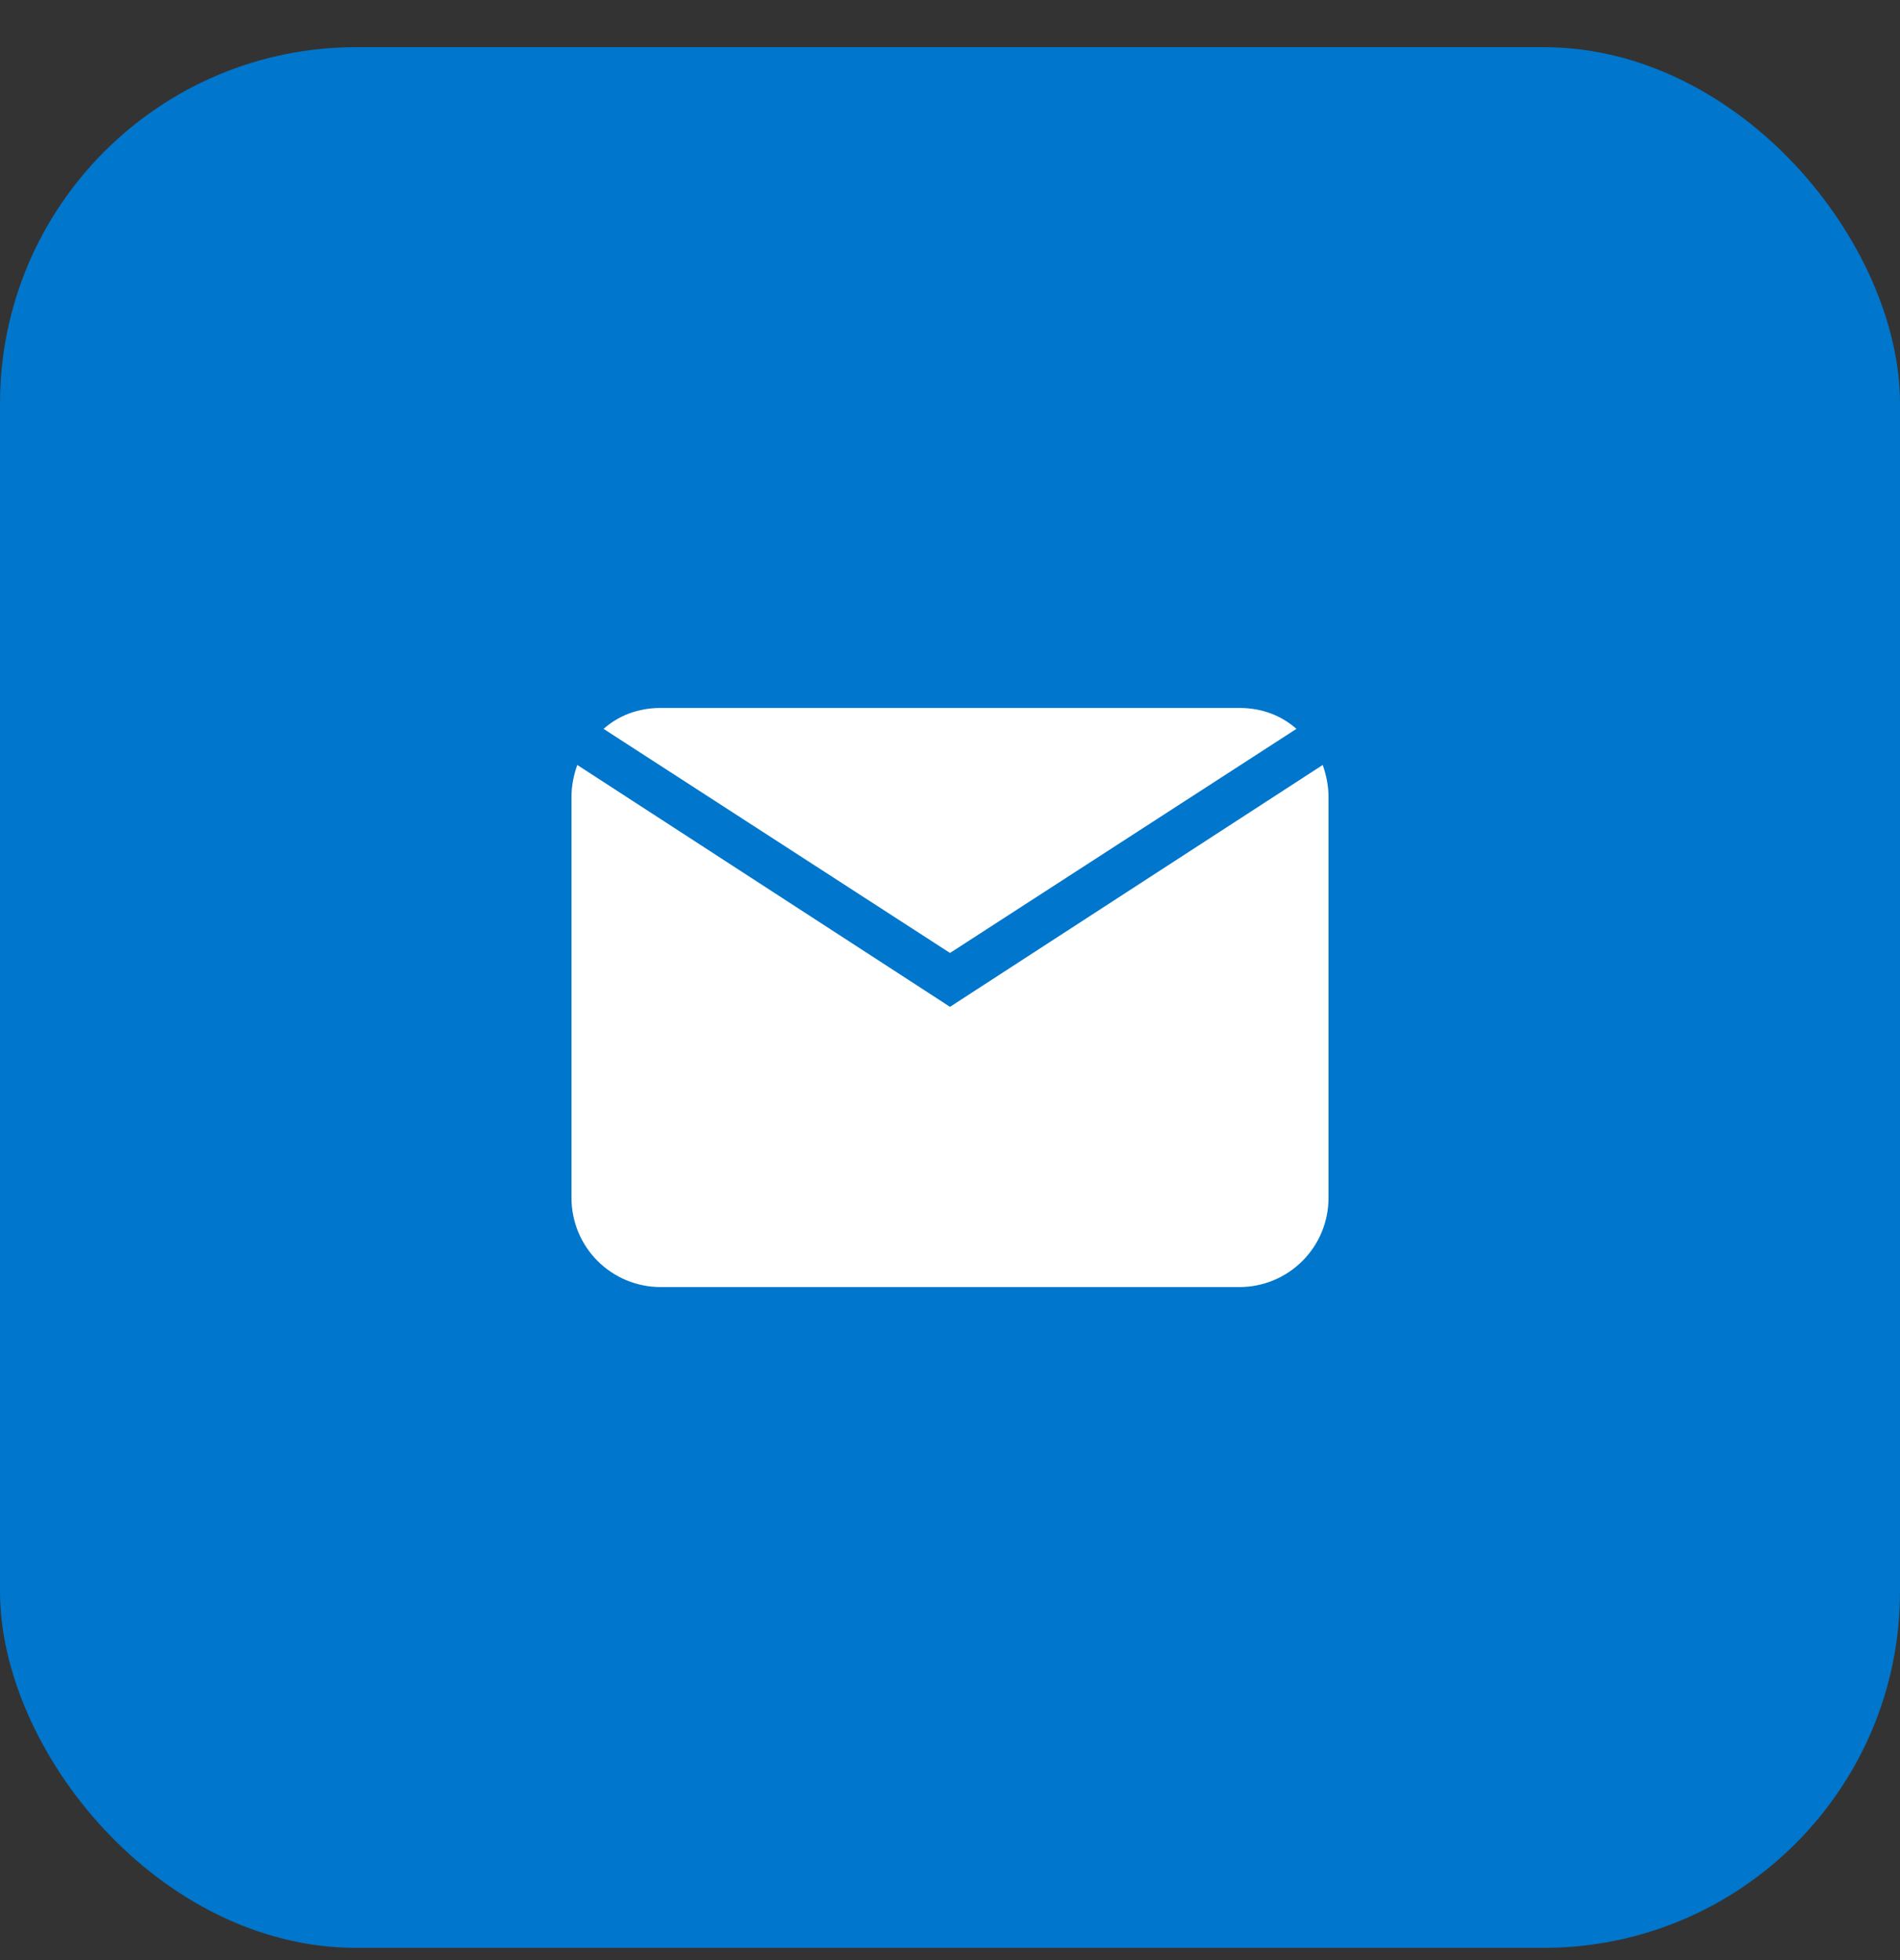 <svg width="32" height="33" viewBox="0 0 32 33" fill="none" xmlns="http://www.w3.org/2000/svg">
<rect x="0" y="0" width="32" height="33" fill="#333333" stroke="none"/>
<rect y="0.794" width="32" height="32" rx="6" fill="#0076CC"/>
<path d="M11.125 11.919C10.75 11.919 10.42 12.046 10.165 12.271L16 16.044L21.835 12.271C21.58 12.046 21.25 11.919 20.875 11.919H11.125Z" fill="white"/>
<path d="M16 16.951L9.723 12.879C9.662 13.044 9.625 13.231 9.625 13.419V20.169C9.625 20.567 9.783 20.948 10.064 21.229C10.346 21.511 10.727 21.669 11.125 21.669H20.875C21.273 21.669 21.654 21.511 21.936 21.229C22.217 20.948 22.375 20.567 22.375 20.169V13.419C22.375 13.231 22.337 13.044 22.277 12.879L16 16.951Z" fill="white"/>
</svg>
